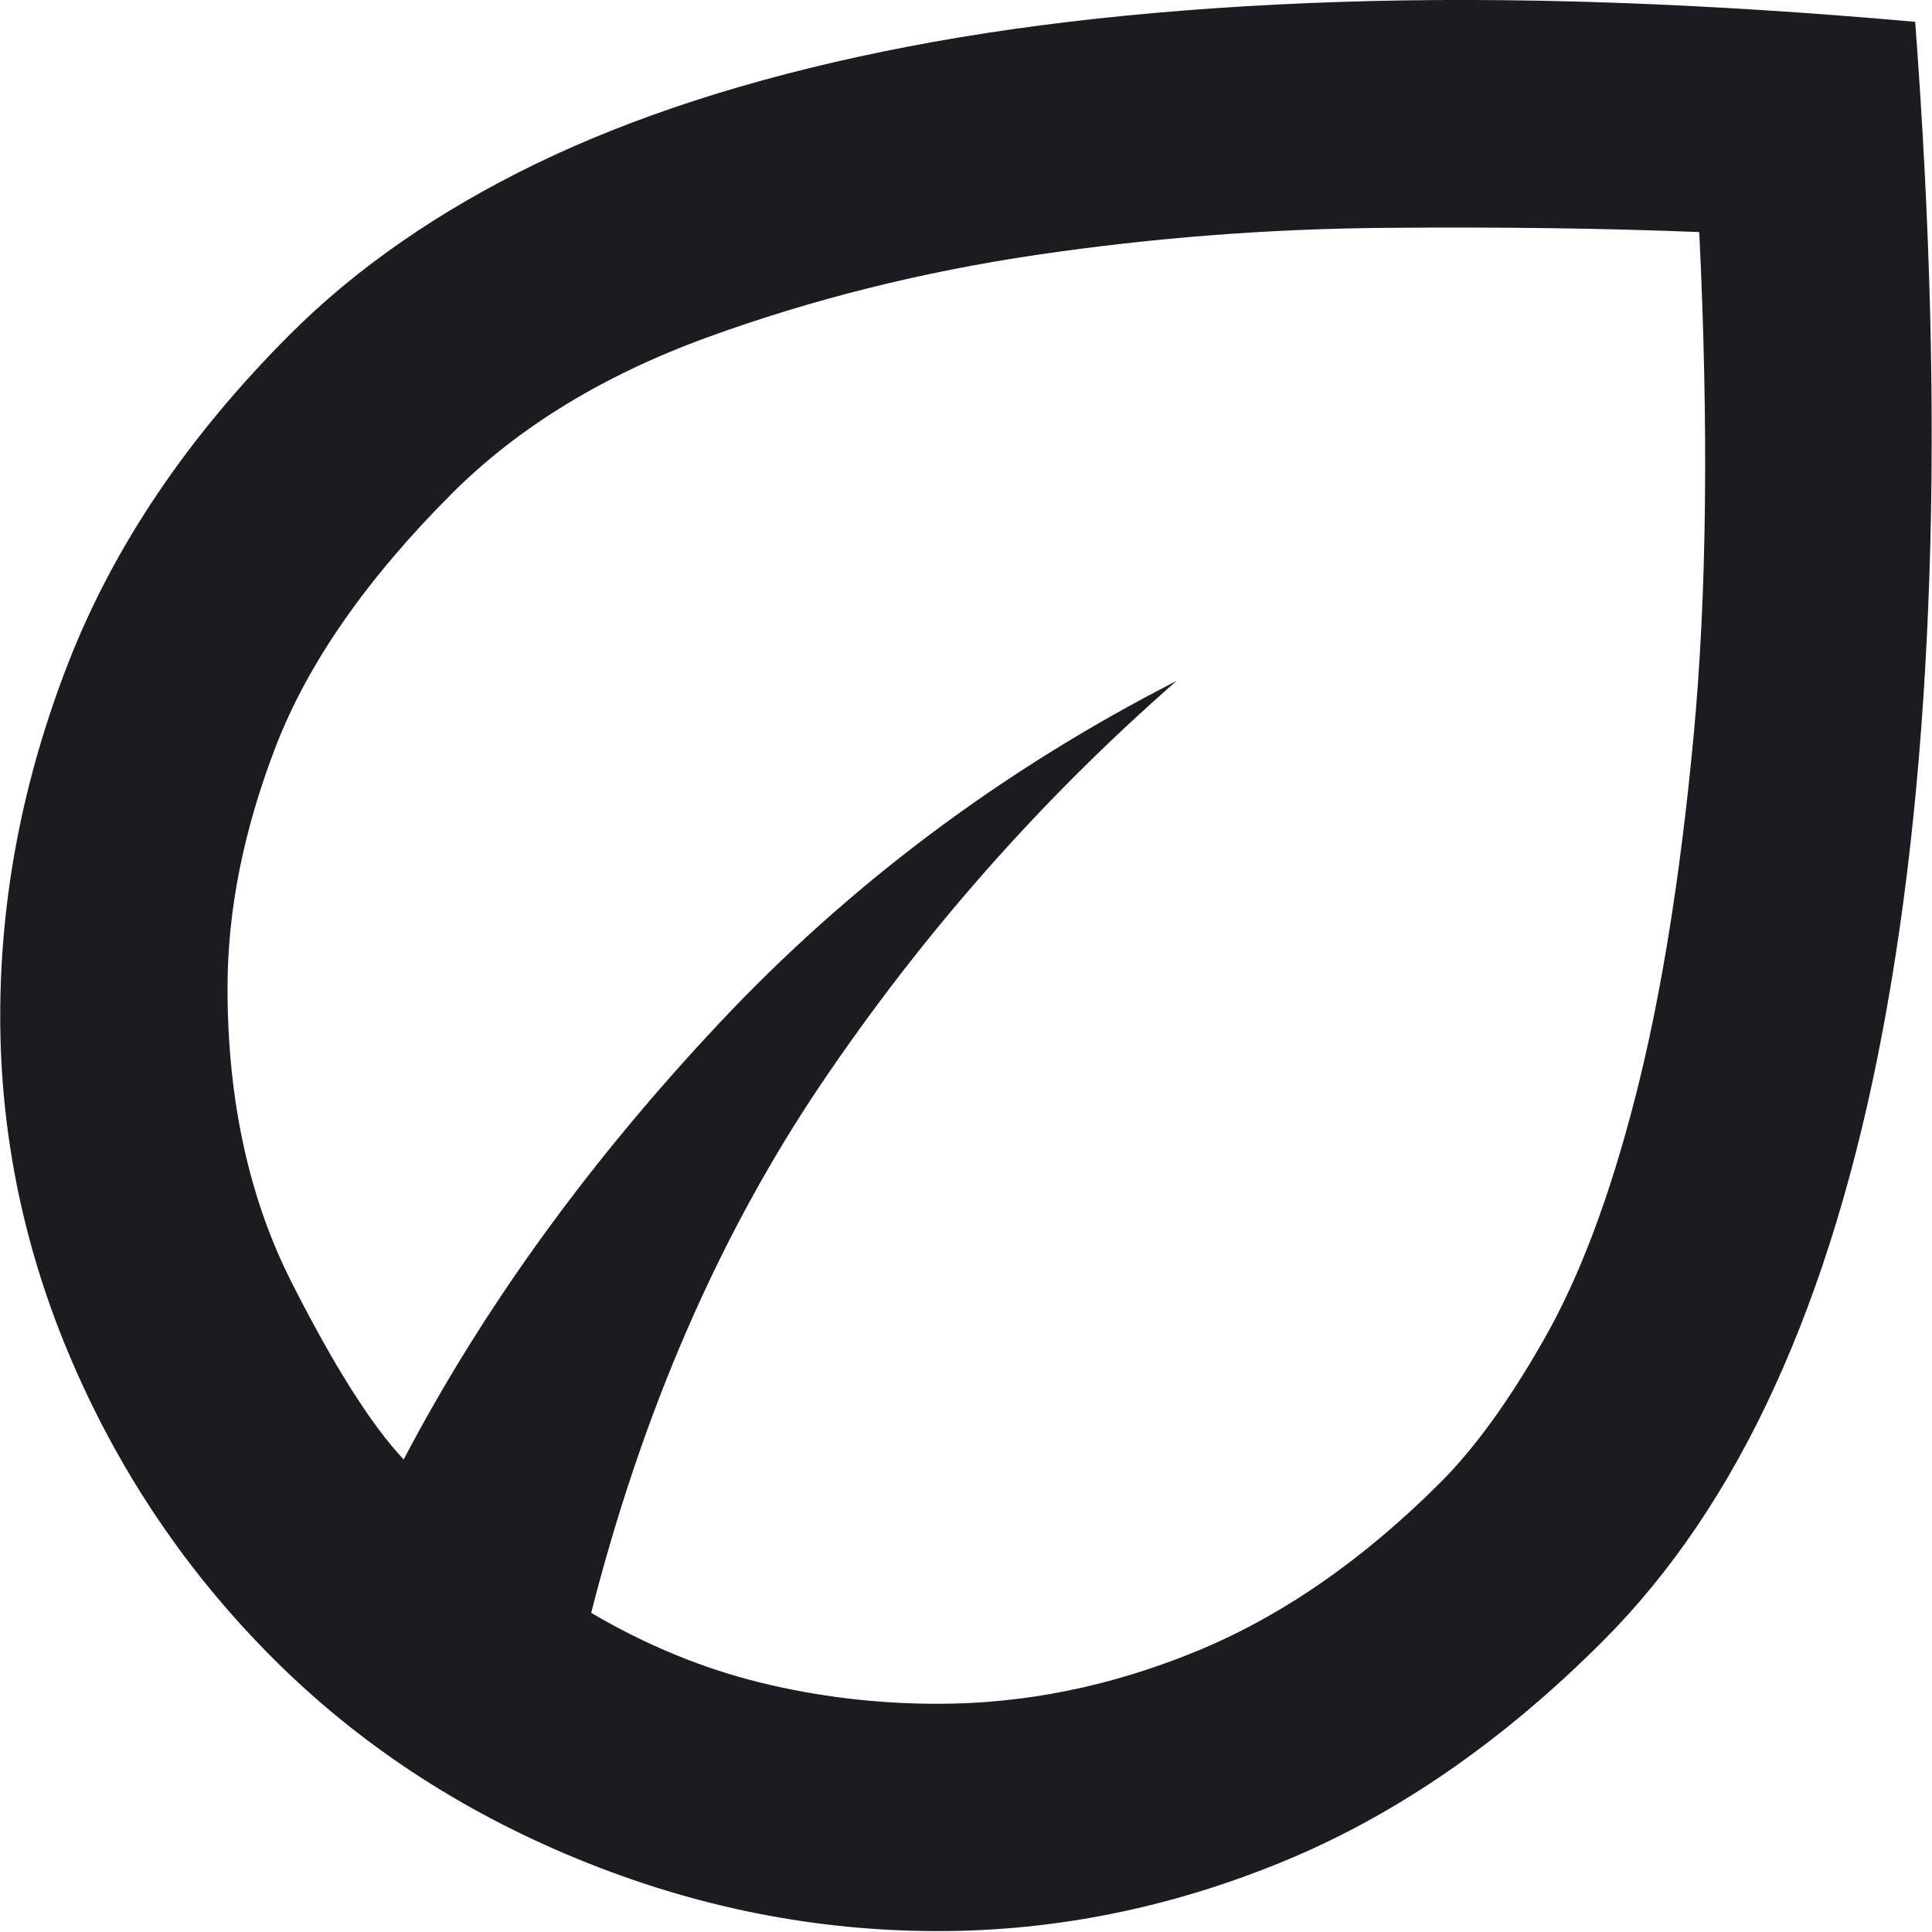<svg xmlns="http://www.w3.org/2000/svg" fill="none" viewBox="0 0 17 17" height="17" width="17">
<path fill="#1C1B1F" d="M2.402 14.592C1.652 13.842 1.064 12.976 0.639 11.992C0.214 11.009 0.002 9.992 0.002 8.942C0.002 7.892 0.202 6.855 0.602 5.83C1.002 4.805 1.652 3.842 2.552 2.942C3.135 2.359 3.856 1.859 4.714 1.442C5.573 1.026 6.589 0.696 7.764 0.455C8.939 0.213 10.281 0.067 11.79 0.017C13.298 -0.033 14.985 0.026 16.852 0.192C16.985 1.959 17.027 3.584 16.977 5.067C16.927 6.551 16.79 7.888 16.564 9.08C16.34 10.271 16.023 11.313 15.614 12.205C15.206 13.097 14.702 13.842 14.102 14.442C13.219 15.326 12.281 15.972 11.29 16.38C10.298 16.788 9.285 16.992 8.252 16.992C7.169 16.992 6.11 16.78 5.077 16.355C4.044 15.93 3.152 15.342 2.402 14.592ZM5.202 14.192C5.685 14.476 6.181 14.68 6.689 14.805C7.198 14.93 7.719 14.992 8.252 14.992C9.019 14.992 9.777 14.838 10.527 14.53C11.277 14.222 11.994 13.726 12.677 13.042C12.977 12.742 13.281 12.322 13.589 11.78C13.898 11.238 14.165 10.53 14.389 9.655C14.614 8.78 14.785 7.721 14.902 6.48C15.019 5.238 15.035 3.759 14.952 2.042C14.135 2.009 13.214 1.996 12.19 2.005C11.165 2.013 10.144 2.092 9.127 2.242C8.11 2.392 7.144 2.634 6.227 2.967C5.31 3.301 4.56 3.759 3.977 4.342C3.227 5.092 2.71 5.834 2.427 6.567C2.144 7.301 2.002 8.009 2.002 8.692C2.002 9.676 2.189 10.538 2.564 11.28C2.939 12.021 3.269 12.542 3.552 12.842C4.252 11.509 5.177 10.23 6.327 9.005C7.477 7.78 8.819 6.776 10.352 5.992C9.152 7.042 8.106 8.23 7.214 9.555C6.323 10.88 5.652 12.426 5.202 14.192Z"></path>
</svg>
